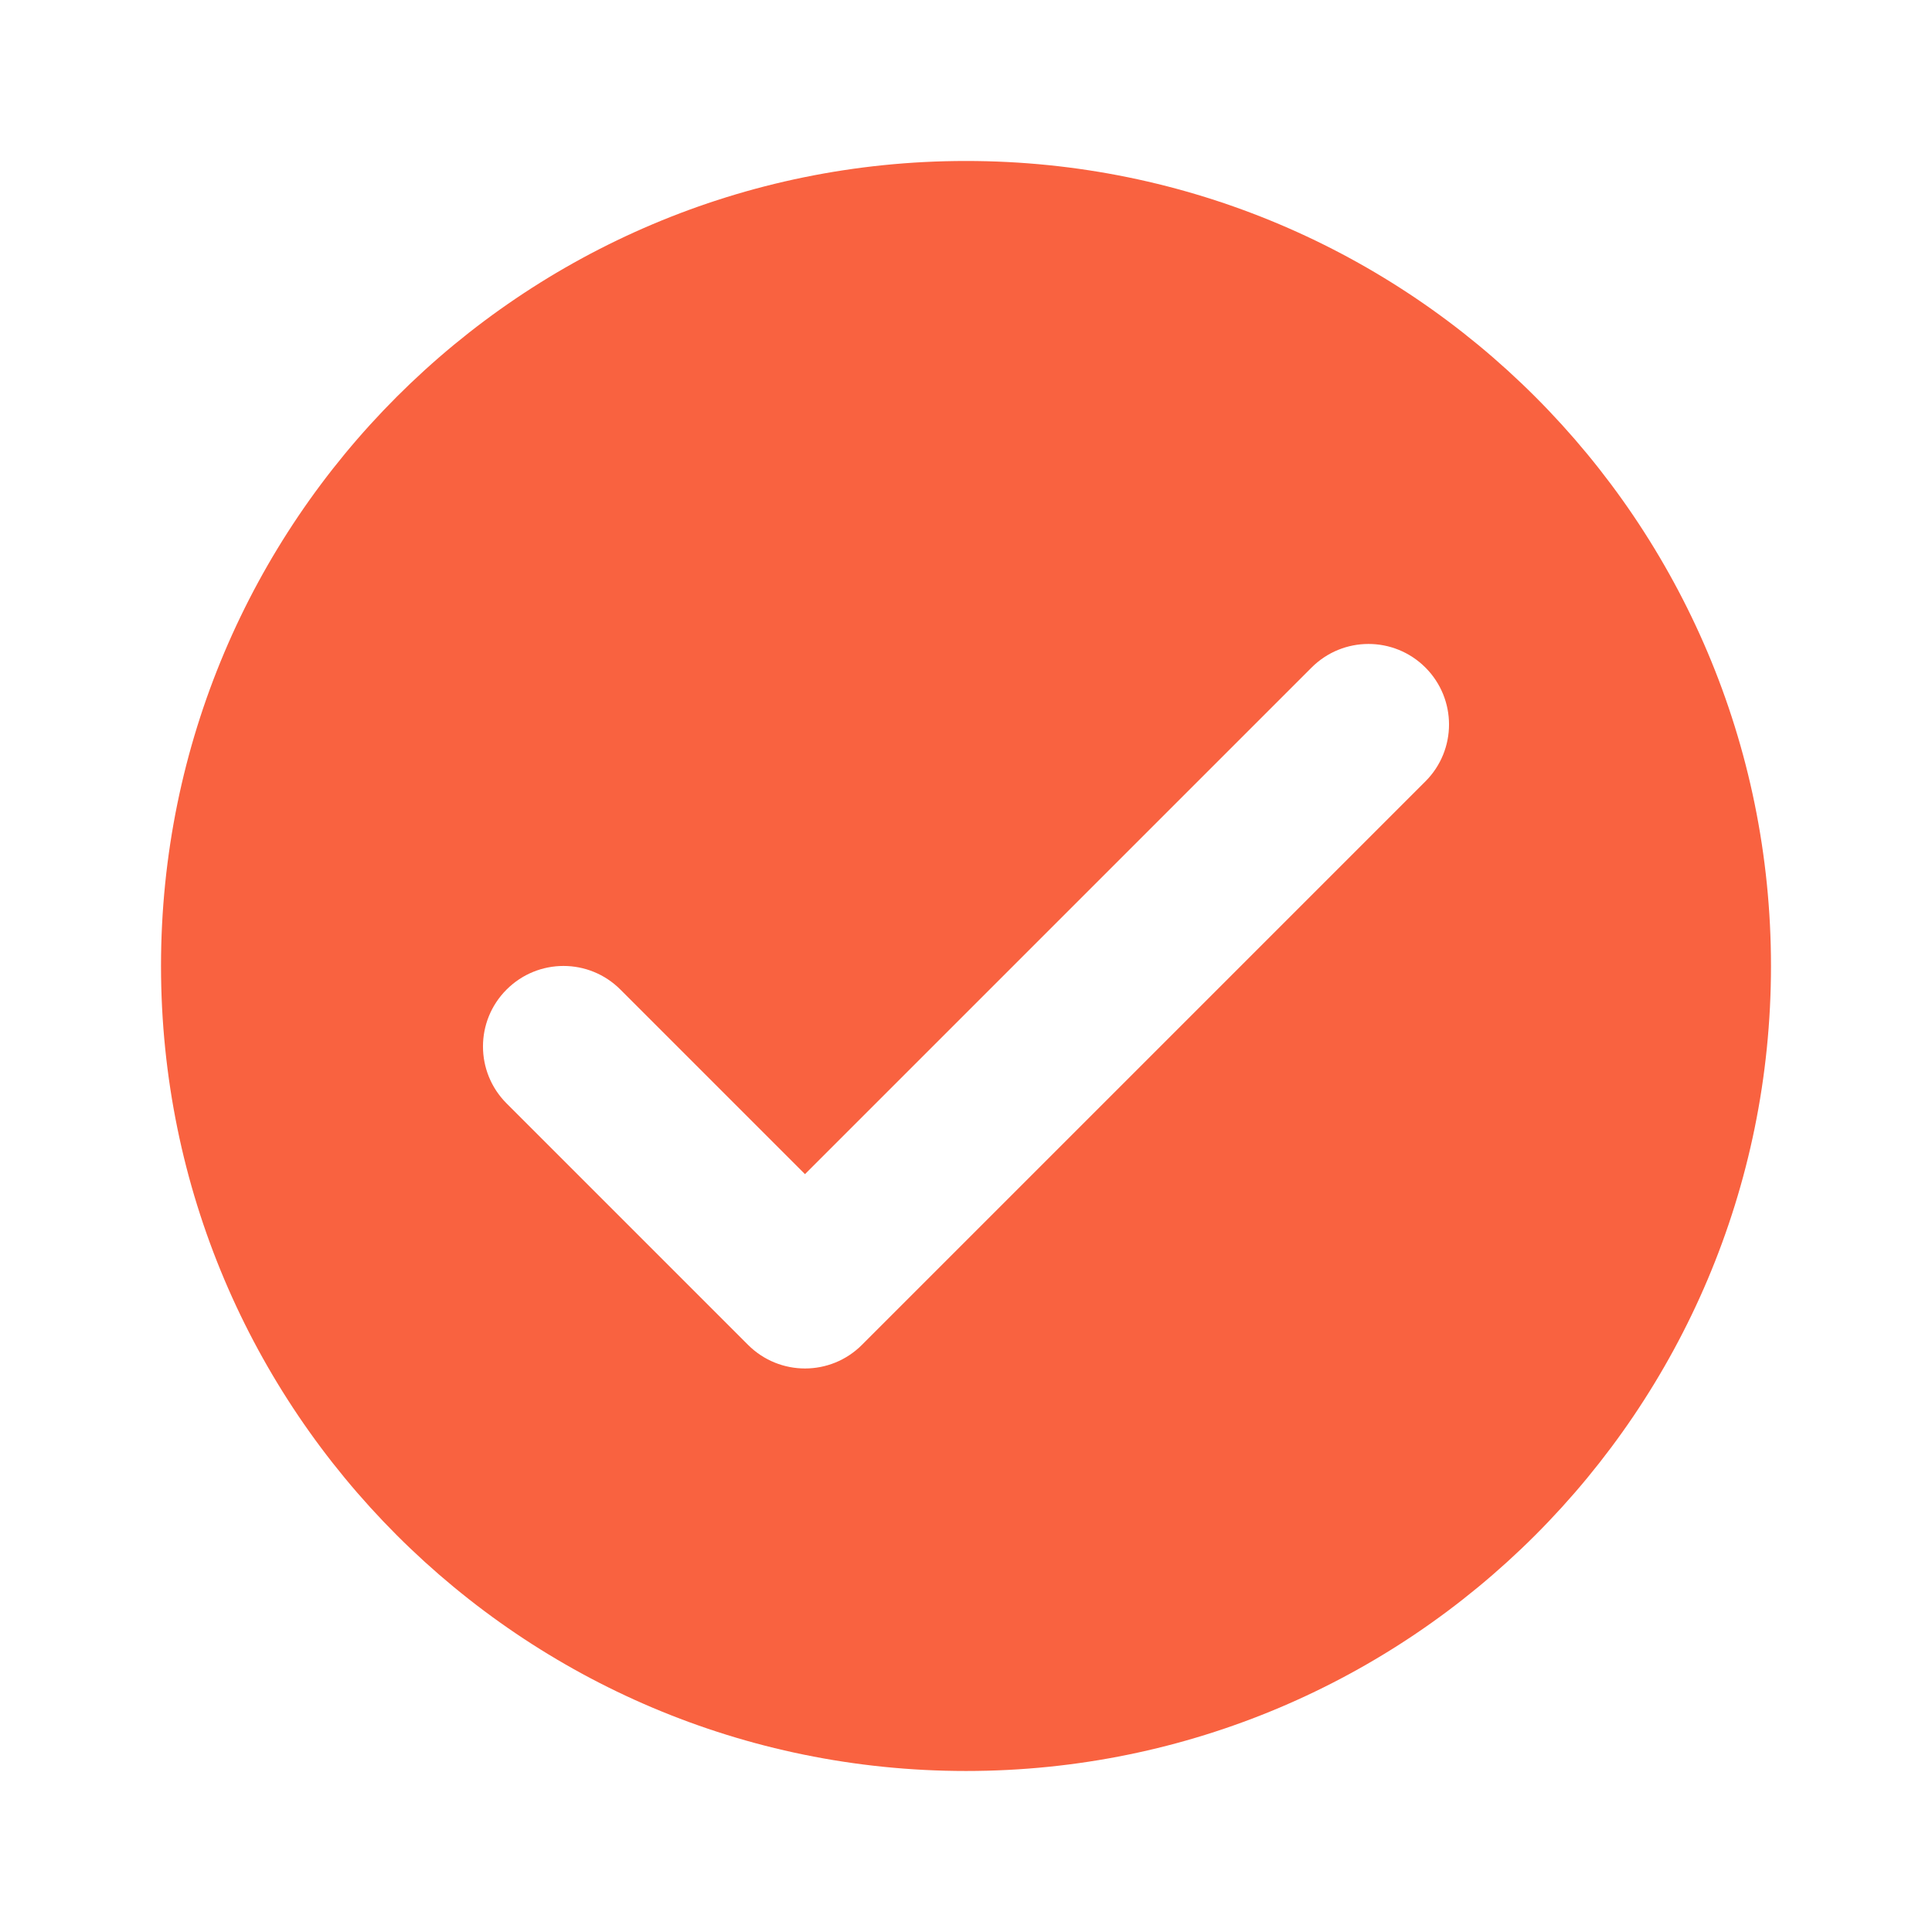 <?xml version="1.0" encoding="UTF-8"?>
<svg xmlns="http://www.w3.org/2000/svg" width="50" height="50" viewBox="0 0 50 50" fill="none">
  <g id="Check-mark">
    <path id="Vector" d="M25 4.166C13.494 4.166 4.167 13.493 4.167 24.999C4.167 36.506 13.494 45.833 25 45.833C36.506 45.833 45.833 36.506 45.833 24.999C45.833 13.493 36.506 4.166 25 4.166ZM36.89 20.222L22.306 34.806C21.9 35.212 21.367 35.416 20.833 35.416C20.3 35.416 19.767 35.212 19.36 34.806L13.11 28.556C12.296 27.741 12.296 26.424 13.11 25.61C13.925 24.795 15.242 24.795 16.056 25.61L20.833 30.387L33.944 17.276C34.758 16.462 36.075 16.462 36.89 17.276C37.704 18.091 37.704 19.408 36.89 20.222Z" fill="#F96240"></path>
  </g>
</svg>

